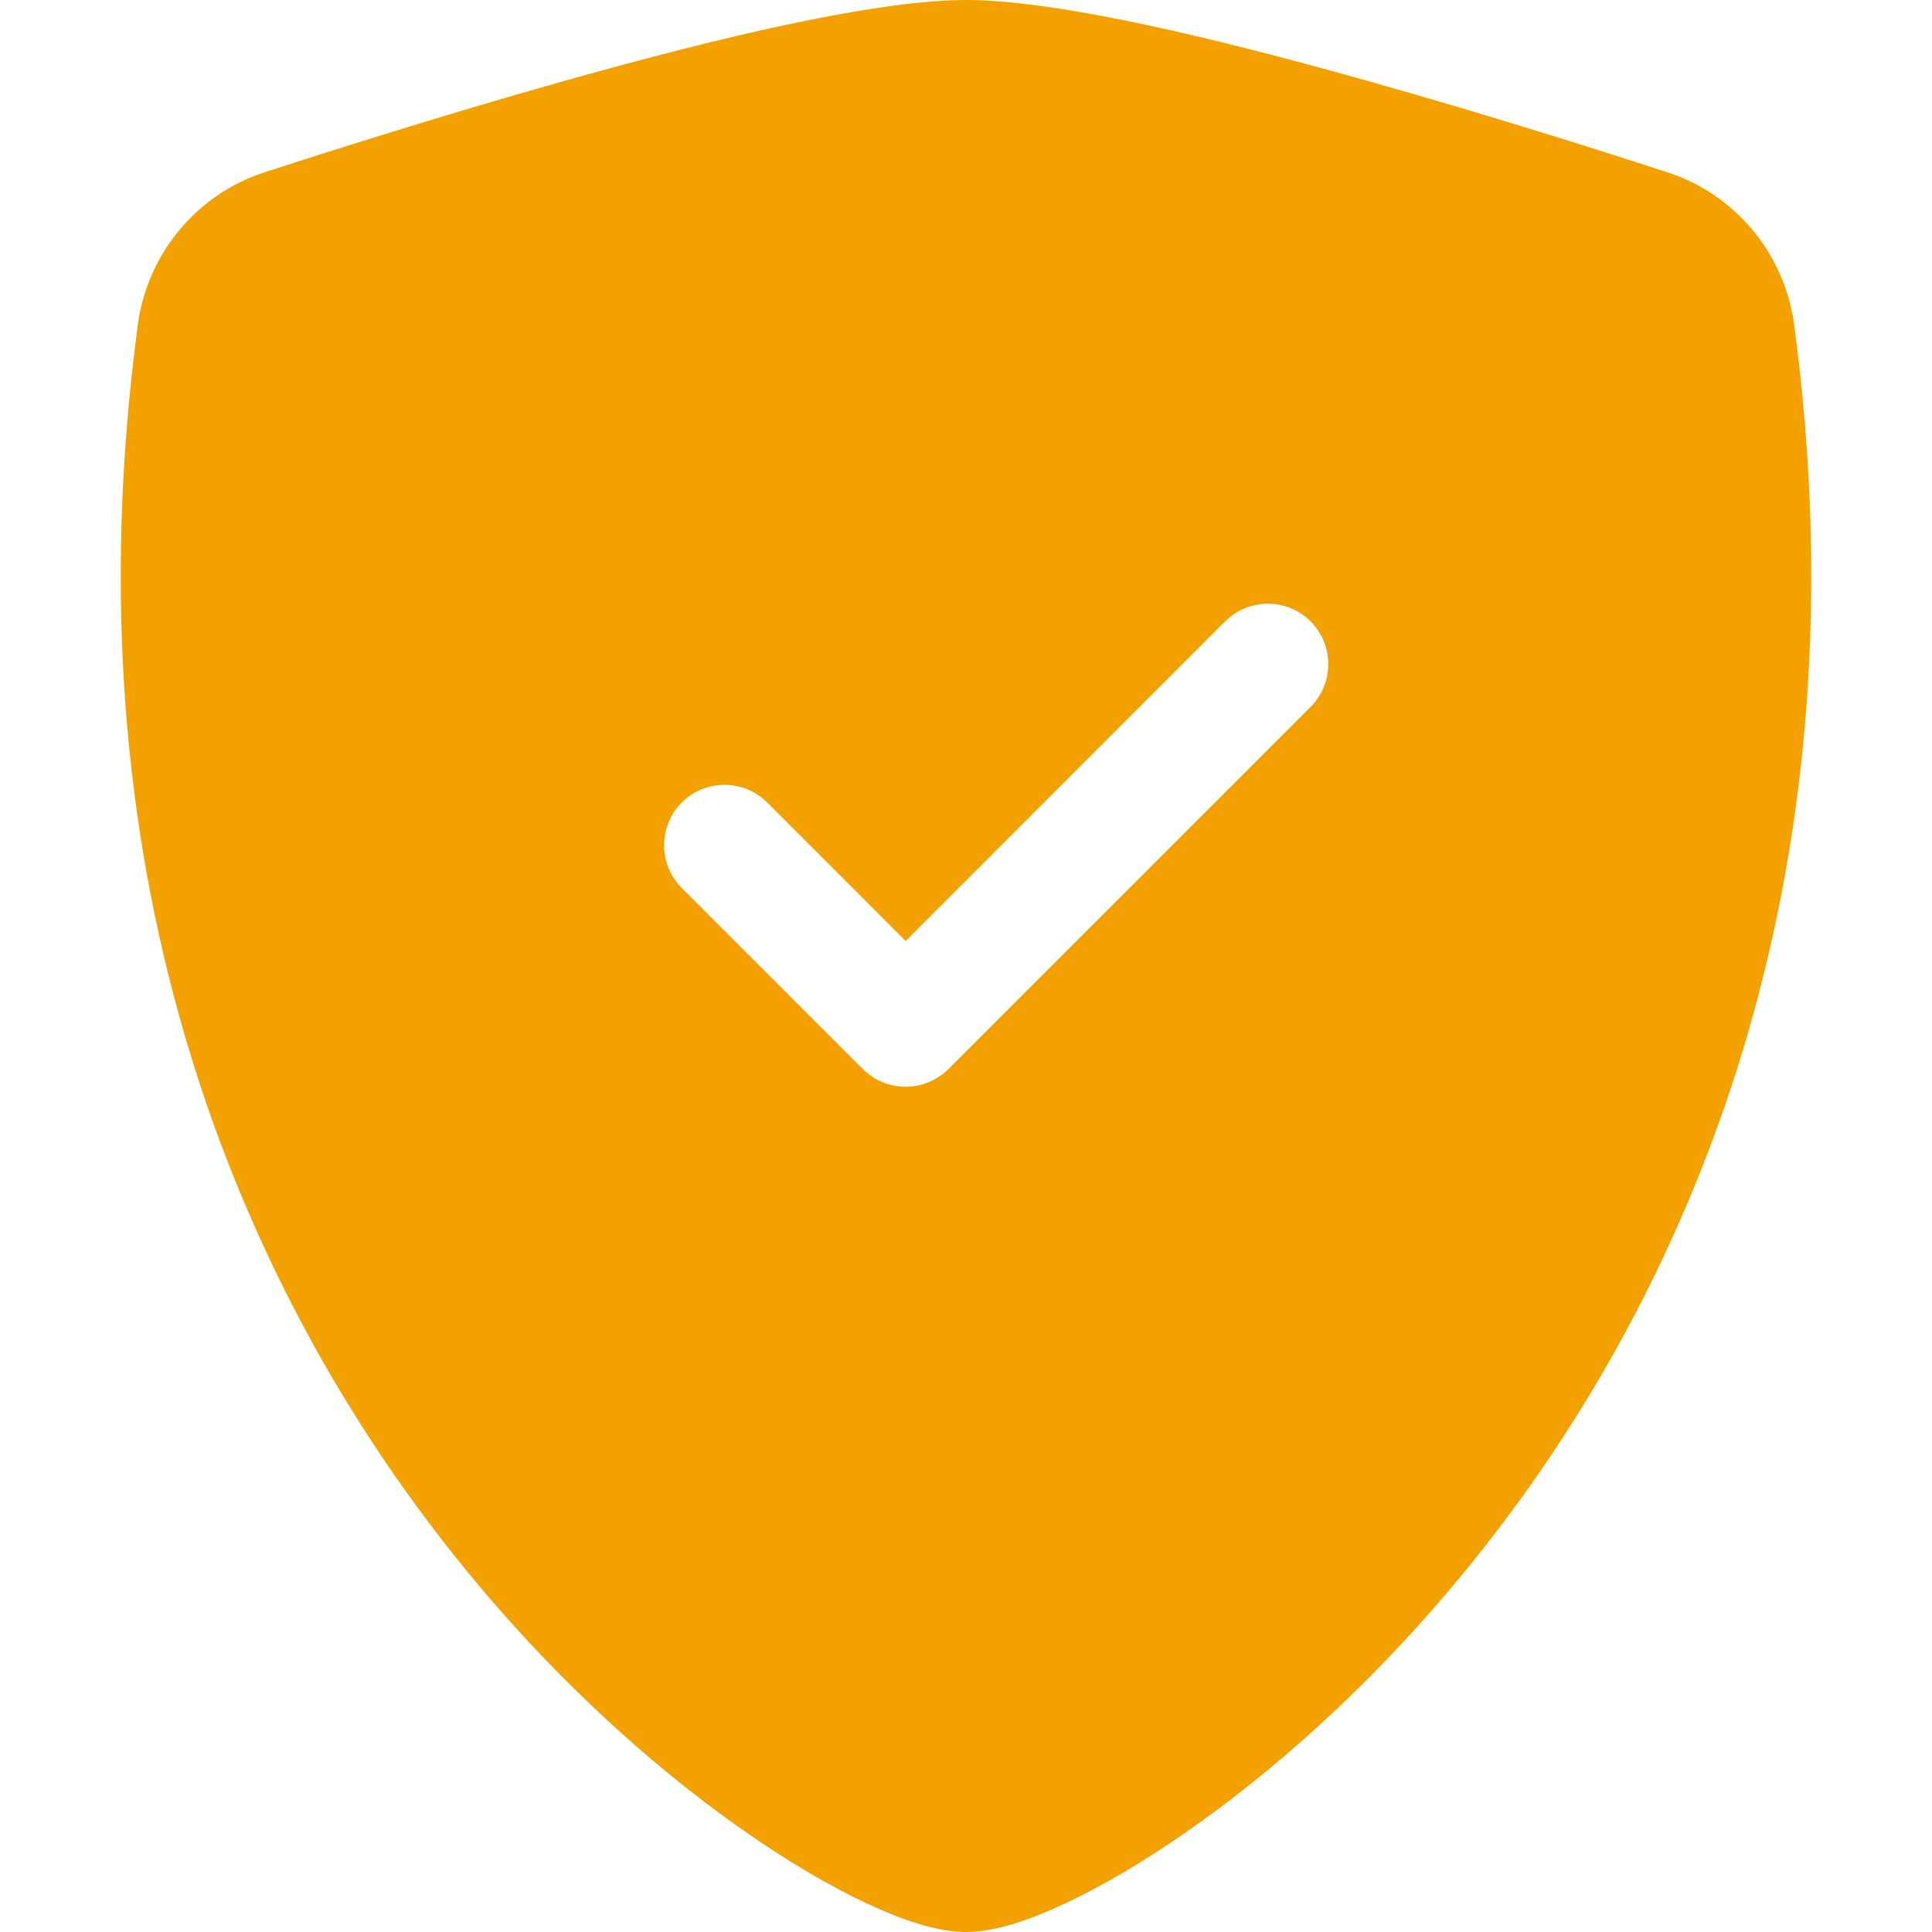 <?xml version="1.0" encoding="utf-8"?>
<svg width="16" height="16" viewBox="0 0 16 16" fill="none" xmlns="http://www.w3.org/2000/svg">
<path fill-rule="evenodd" clip-rule="evenodd" d="M8 0C7.311 0 6.157 0.265 5.072 0.56C3.962 0.861 2.843 1.215 2.185 1.429C1.636 1.608 1.221 2.094 1.141 2.692C0.545 7.169 1.928 10.487 3.606 12.682C4.442 13.775 5.35 14.59 6.123 15.135C6.509 15.408 6.867 15.617 7.171 15.76C7.452 15.892 7.752 16 8 16C8.248 16 8.548 15.892 8.829 15.76C9.133 15.617 9.491 15.408 9.877 15.135C10.65 14.59 11.558 13.775 12.394 12.682C14.072 10.487 15.455 7.169 14.859 2.692C14.779 2.094 14.364 1.608 13.815 1.429C13.157 1.215 12.038 0.861 10.928 0.56C9.843 0.265 8.689 0 8 0ZM10.146 5.146C10.342 4.951 10.658 4.951 10.854 5.146C11.049 5.342 11.049 5.658 10.854 5.854L7.854 8.854C7.76 8.947 7.633 9 7.5 9C7.367 9 7.24 8.947 7.146 8.854L5.646 7.354C5.451 7.158 5.451 6.842 5.646 6.646C5.842 6.451 6.158 6.451 6.354 6.646L7.5 7.793L10.146 5.146Z" fill="#F2A100"/>
</svg>
